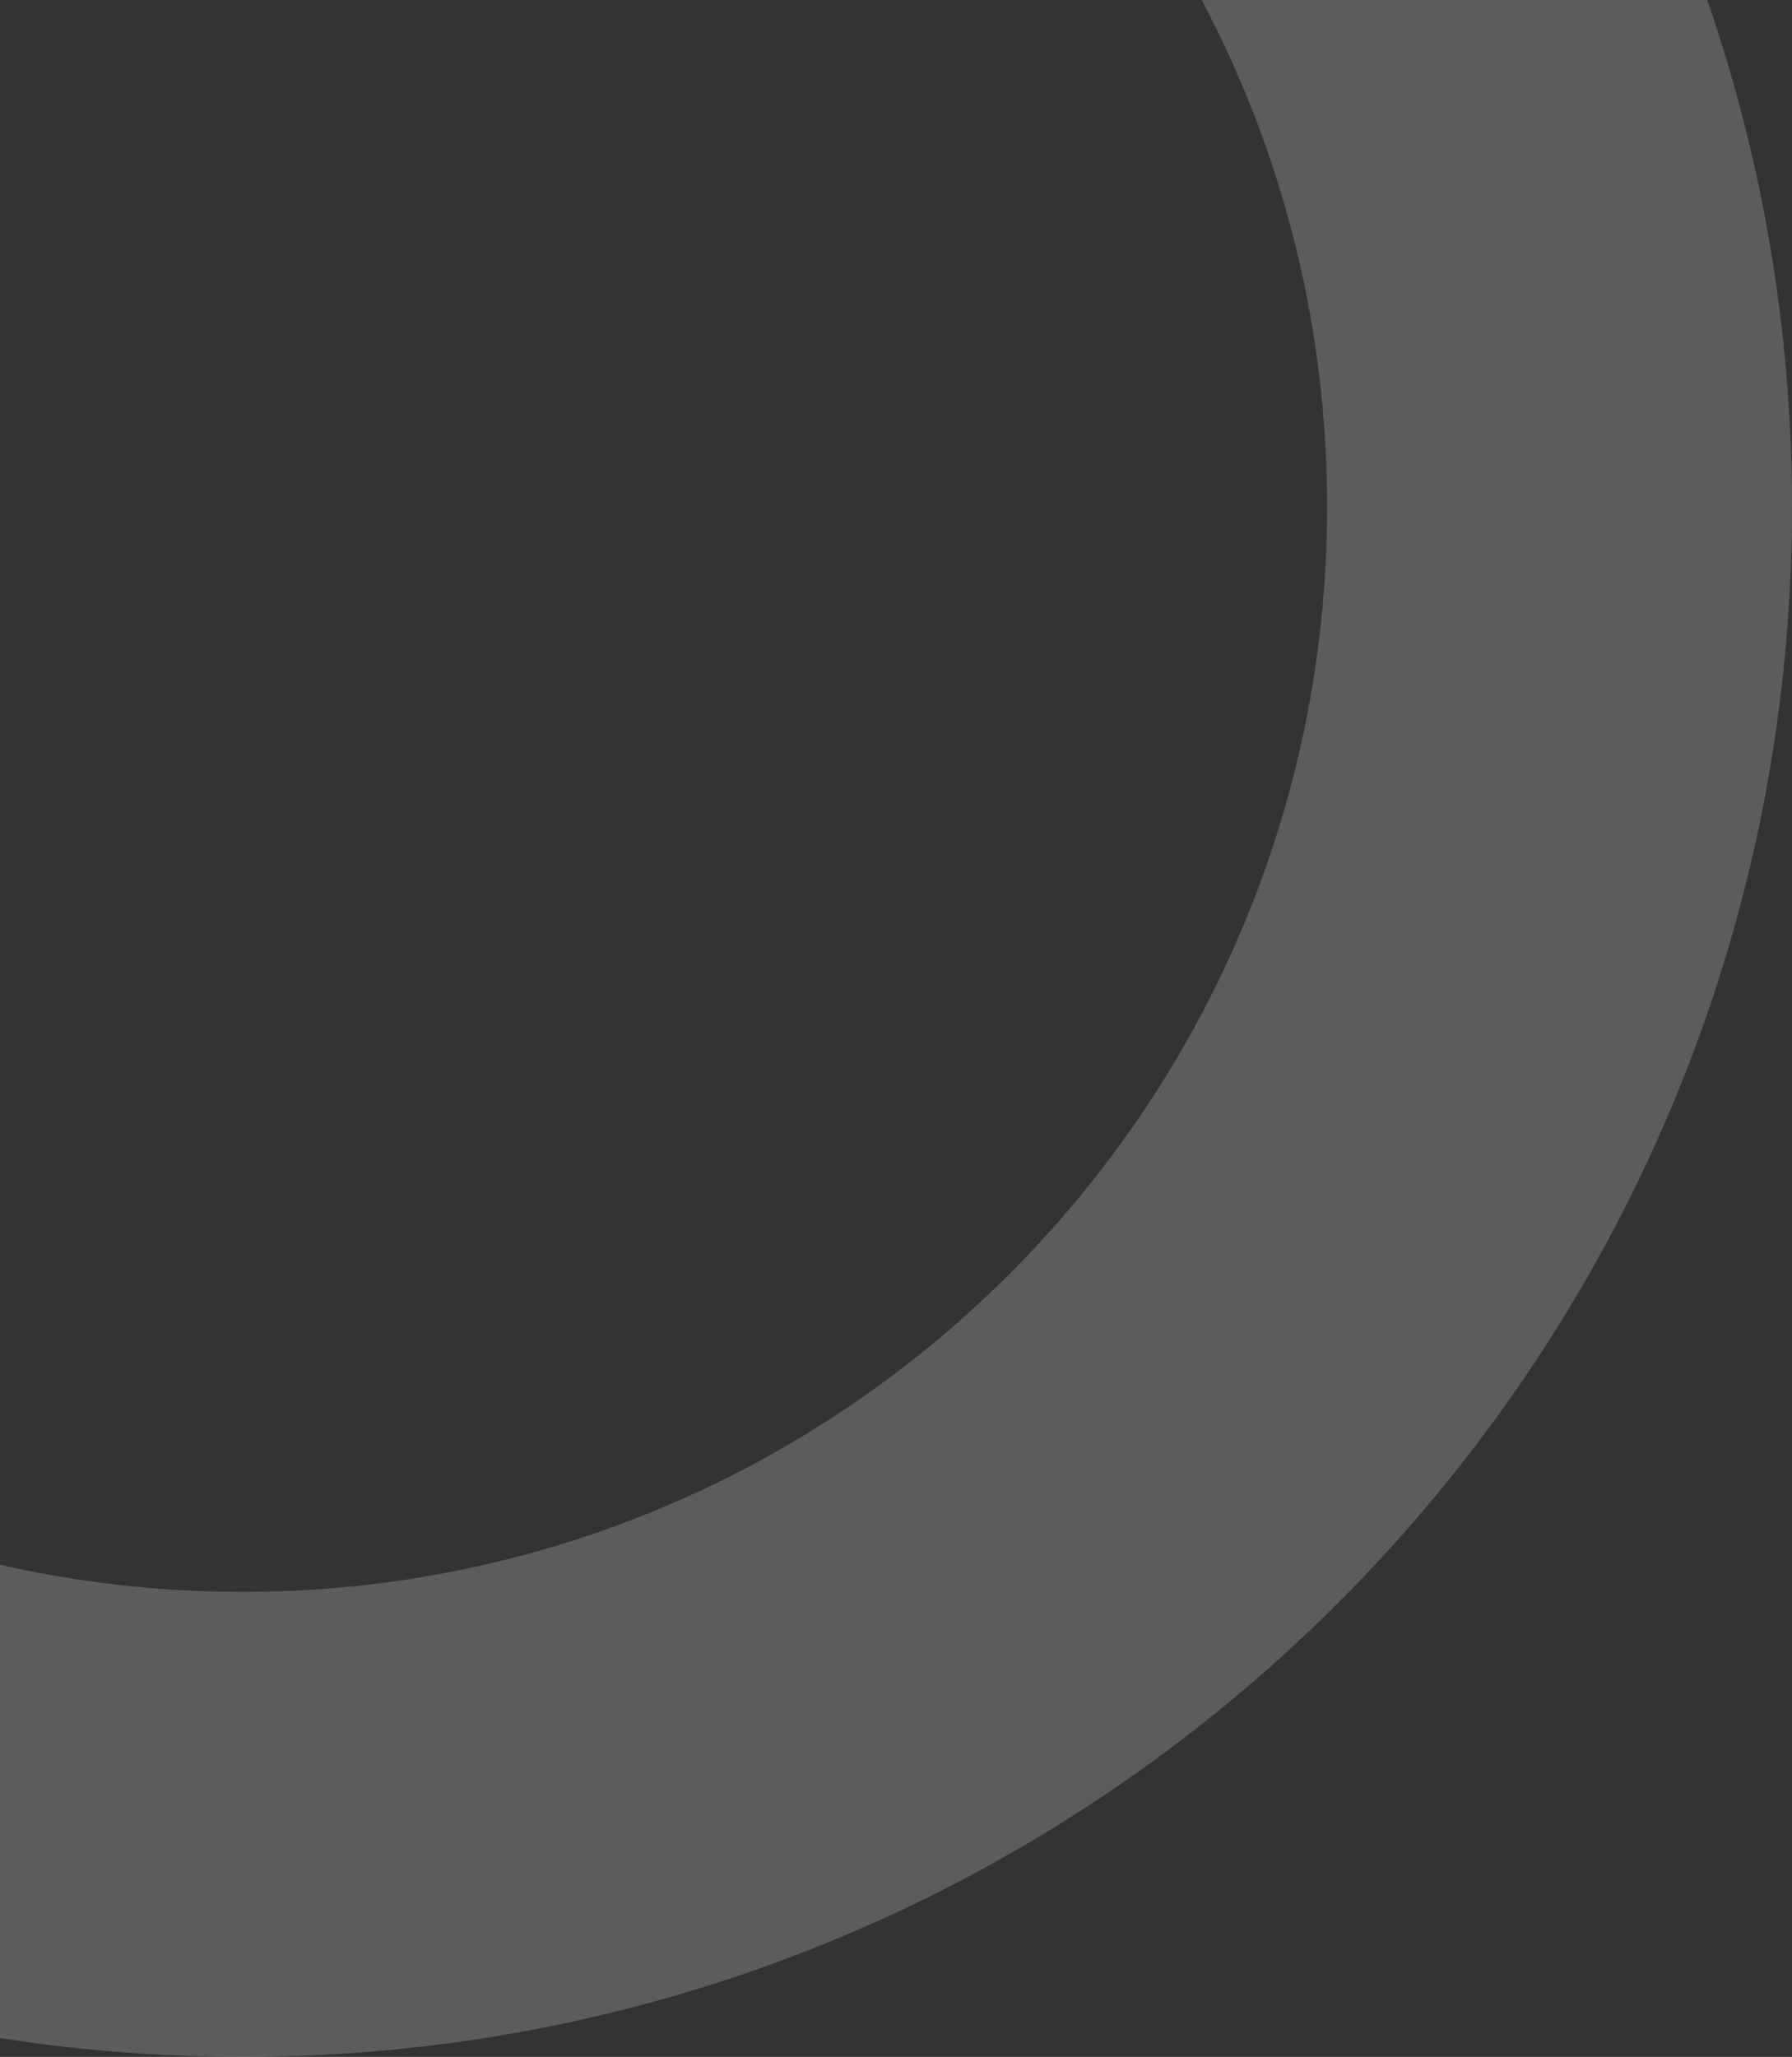 <svg width="122" height="140" viewBox="0 0 122 140" fill="none" xmlns="http://www.w3.org/2000/svg">
<rect x="0" y="0" width="122" height="140" fill="#333333" stroke="none"/>
<path opacity="0.2" d="M-89 34.5C-89 -23.766 -41.766 -71 16.5 -71C74.766 -71 122 -23.766 122 34.5C122 92.766 74.766 140 16.5 140C-41.766 140 -89 92.766 -89 34.5ZM90.35 34.5C90.35 -6.286 57.286 -39.35 16.5 -39.35C-24.286 -39.35 -57.35 -6.286 -57.35 34.5C-57.35 75.286 -24.286 108.35 16.5 108.35C57.286 108.35 90.35 75.286 90.35 34.5Z" fill="white"/>
</svg>
